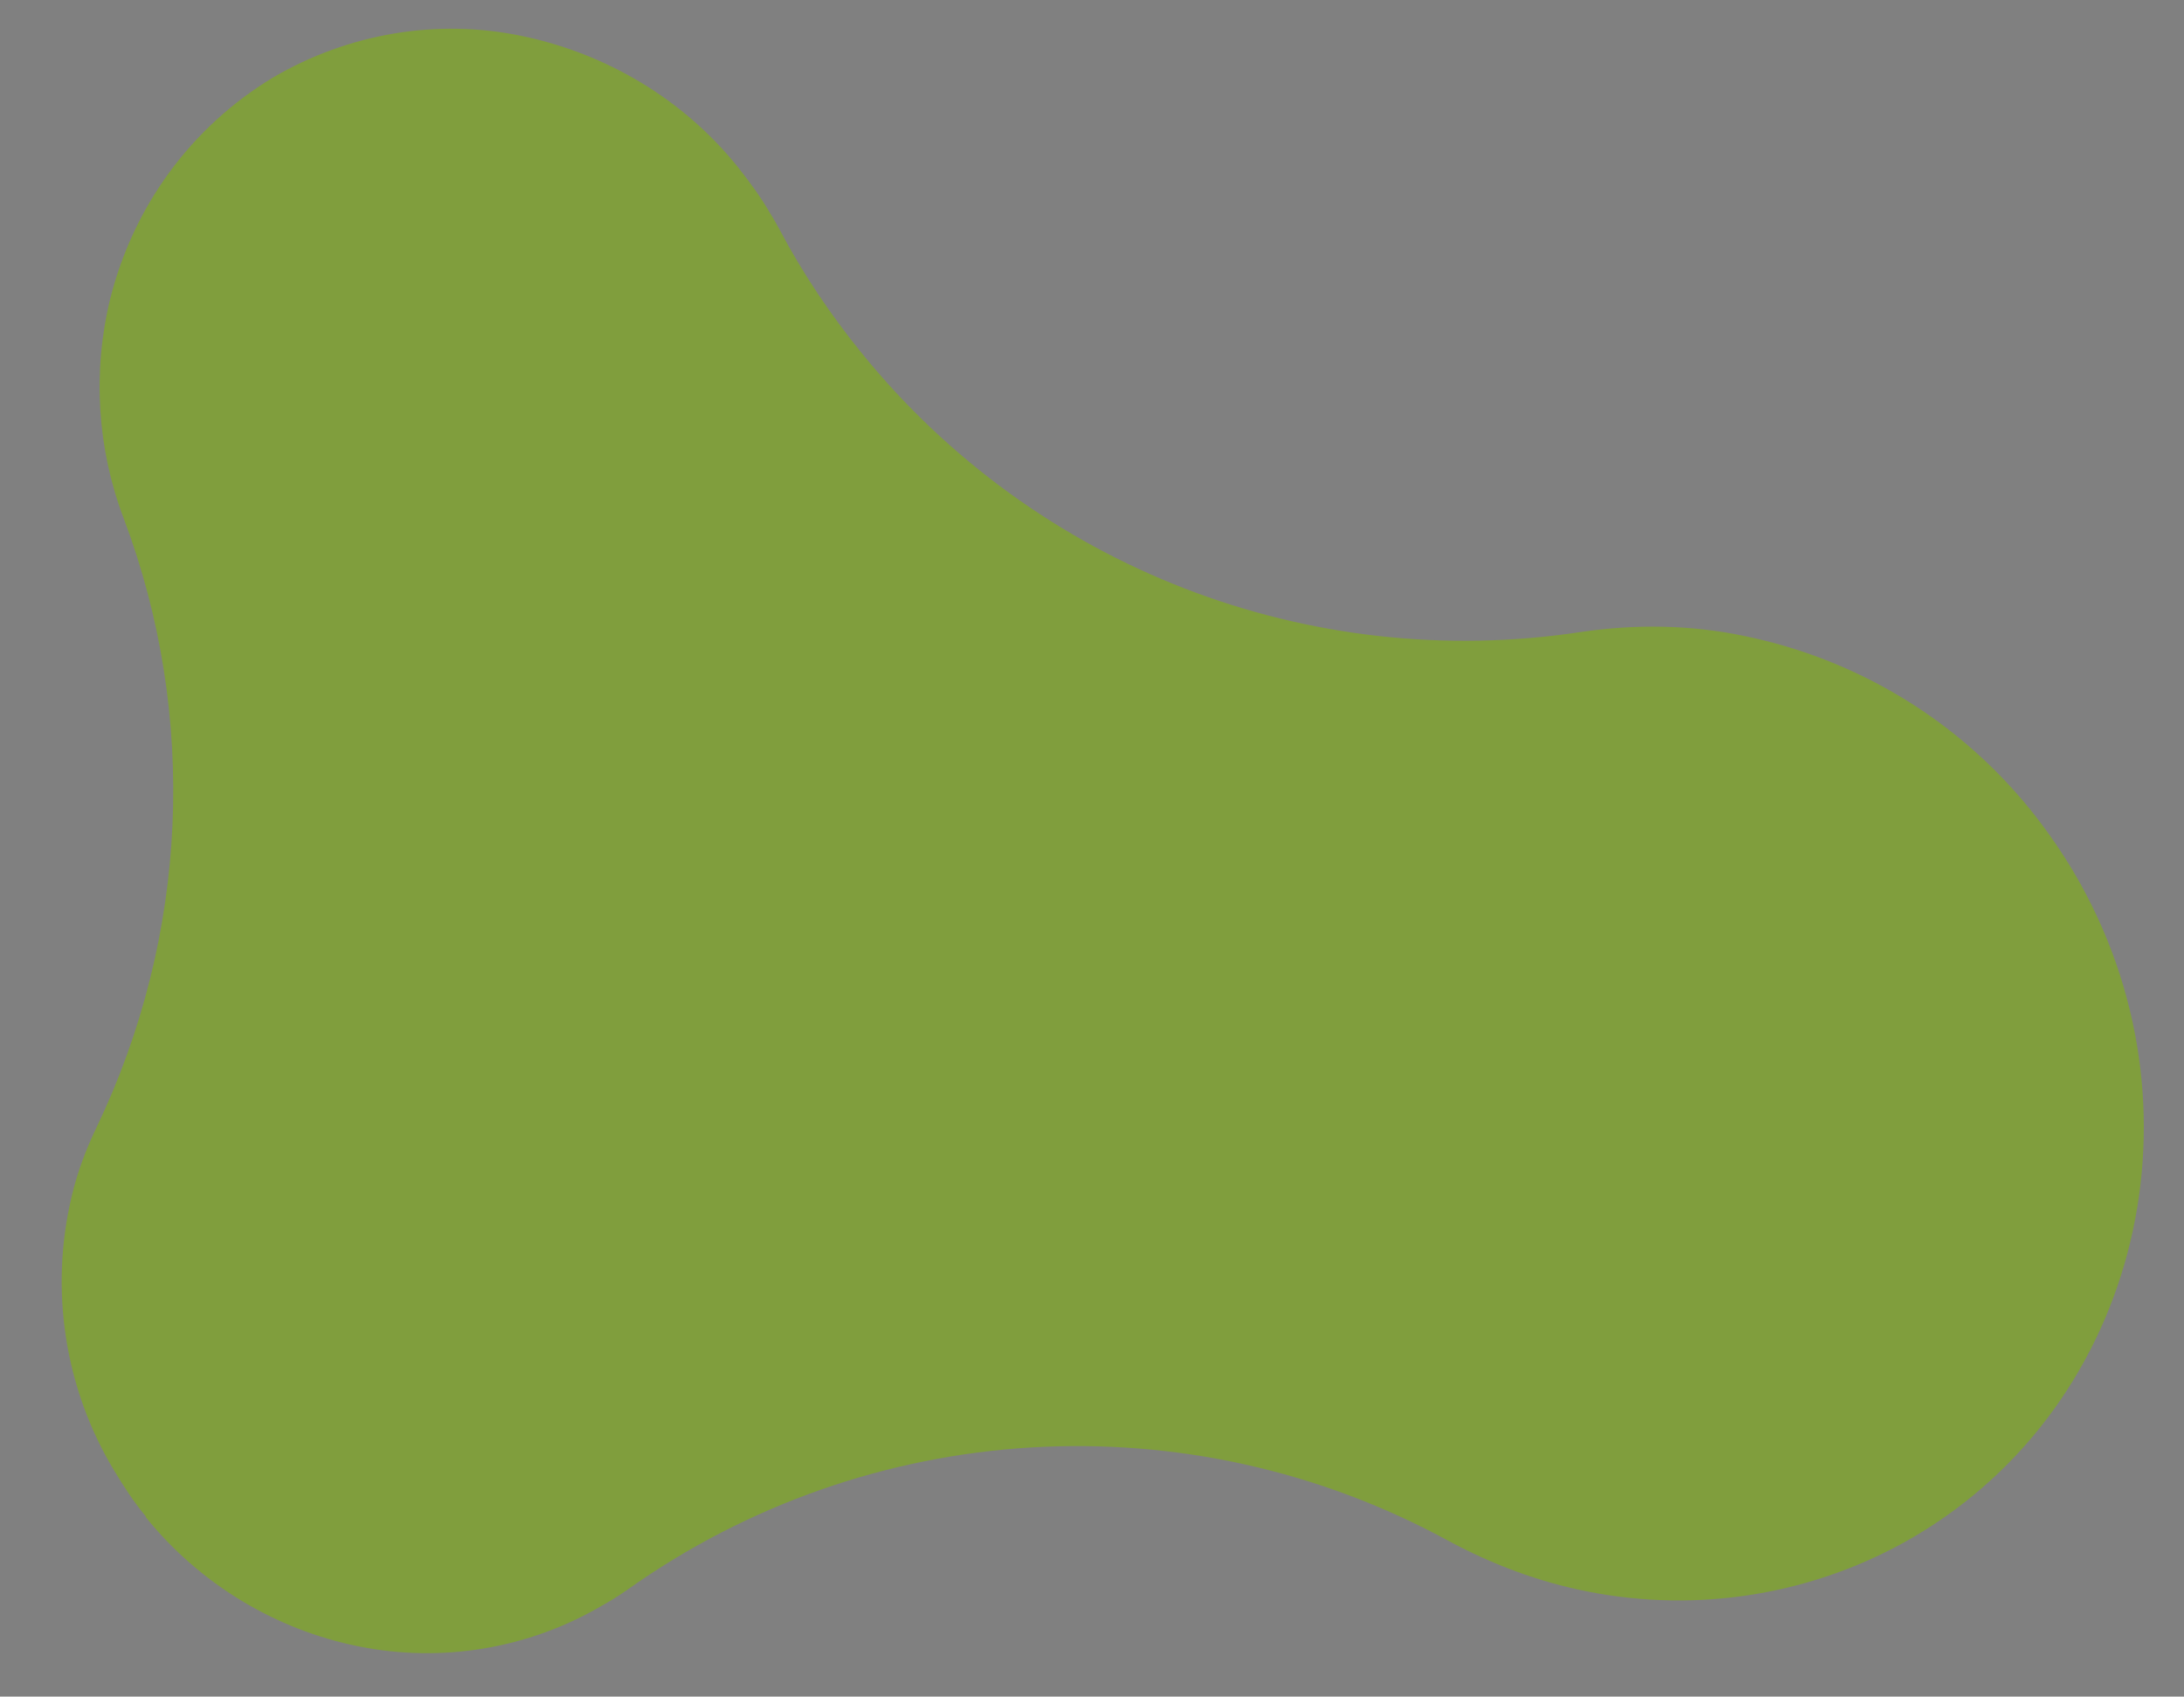 <?xml version="1.0" encoding="UTF-8"?>
<svg id="_レイヤー_1" data-name="レイヤー 1" xmlns="http://www.w3.org/2000/svg" xmlns:xlink="http://www.w3.org/1999/xlink" version="1.1" viewBox="0 0 274 212.9">
  <rect x="0" y="0" width="274" height="212.9" fill="#808080" stroke="none"/>
  <defs>
    <style>
      .cls-1 {
        clip-path: url(#clippath);
      }

      .cls-2 {
        fill: none;
      }

      .cls-2, .cls-3 {
        stroke-width: 0px;
      }

      .cls-3 {
        fill: url(#_名称未設定グラデーション);
      }
    </style>
    <clipPath id="clippath">
      <path class="cls-2" d="M18.3,190.3c-1.5-1.8-2.8-3.8-4-5.8-6.2-10.3-8.1-22.7-5.3-34.4.7-3,1.8-5.9,3.1-8.6,11.5-24,12.8-51.6,3.4-76.5-3.3-8.7-3.9-18.3-1.7-27.4,2.9-11.7,10.2-21.7,20.5-27.9,9.4-5.5,20.5-7.4,31.1-5.2,10.7,2.2,20.4,8,27.2,16.5,1.5,1.9,2.9,3.8,4.1,5.9.4.6.7,1.2,1.1,1.9,2.9,5.5,6.4,10.7,10.3,15.5,21.8,26.9,56.1,40.2,90.3,35,6.8-1,13.7-.9,20.4.5,14.2,2.9,26.9,10.6,36,21.9,2,2.5,3.8,5.1,5.4,7.8,17.2,29.2,8.3,66.6-20,83.3-12.4,7.3-27.1,9.7-41.1,6.9-6.1-1.2-11.9-3.4-17.3-6.3-32.7-17.9-72.7-15.5-103.1,6.1-1,.7-2.1,1.4-3.2,2-9.2,5.4-20.1,7.2-30.5,5.1-10.5-2.1-20-7.9-26.7-16.2"/>
    </clipPath>
    <linearGradient id="_名称未設定グラデーション" data-name="名称未設定グラデーション" x1="-286" y1="519.4" x2="-286" y2="519.4" gradientTransform="translate(-151436.9 92010.9) rotate(90) scale(321.8 -291.8)" gradientUnits="userSpaceOnUse">
      <stop offset="0" stop-color="#003d19"/>
      <stop offset=".2" stop-color="#016d2c"/>
      <stop offset=".4" stop-color="#018837"/>
      <stop offset=".9" stop-color="#80ca7f"/>
      <stop offset="1" stop-color="#ffff61"/>
    </linearGradient>
  </defs>
  <g class="cls-1">
    <rect class="cls-3" x="-30" y="-40.3" width="291.8" height="321.8" transform="translate(-50.8 134.4) rotate(-50.9)"/>
  </g>
</svg>